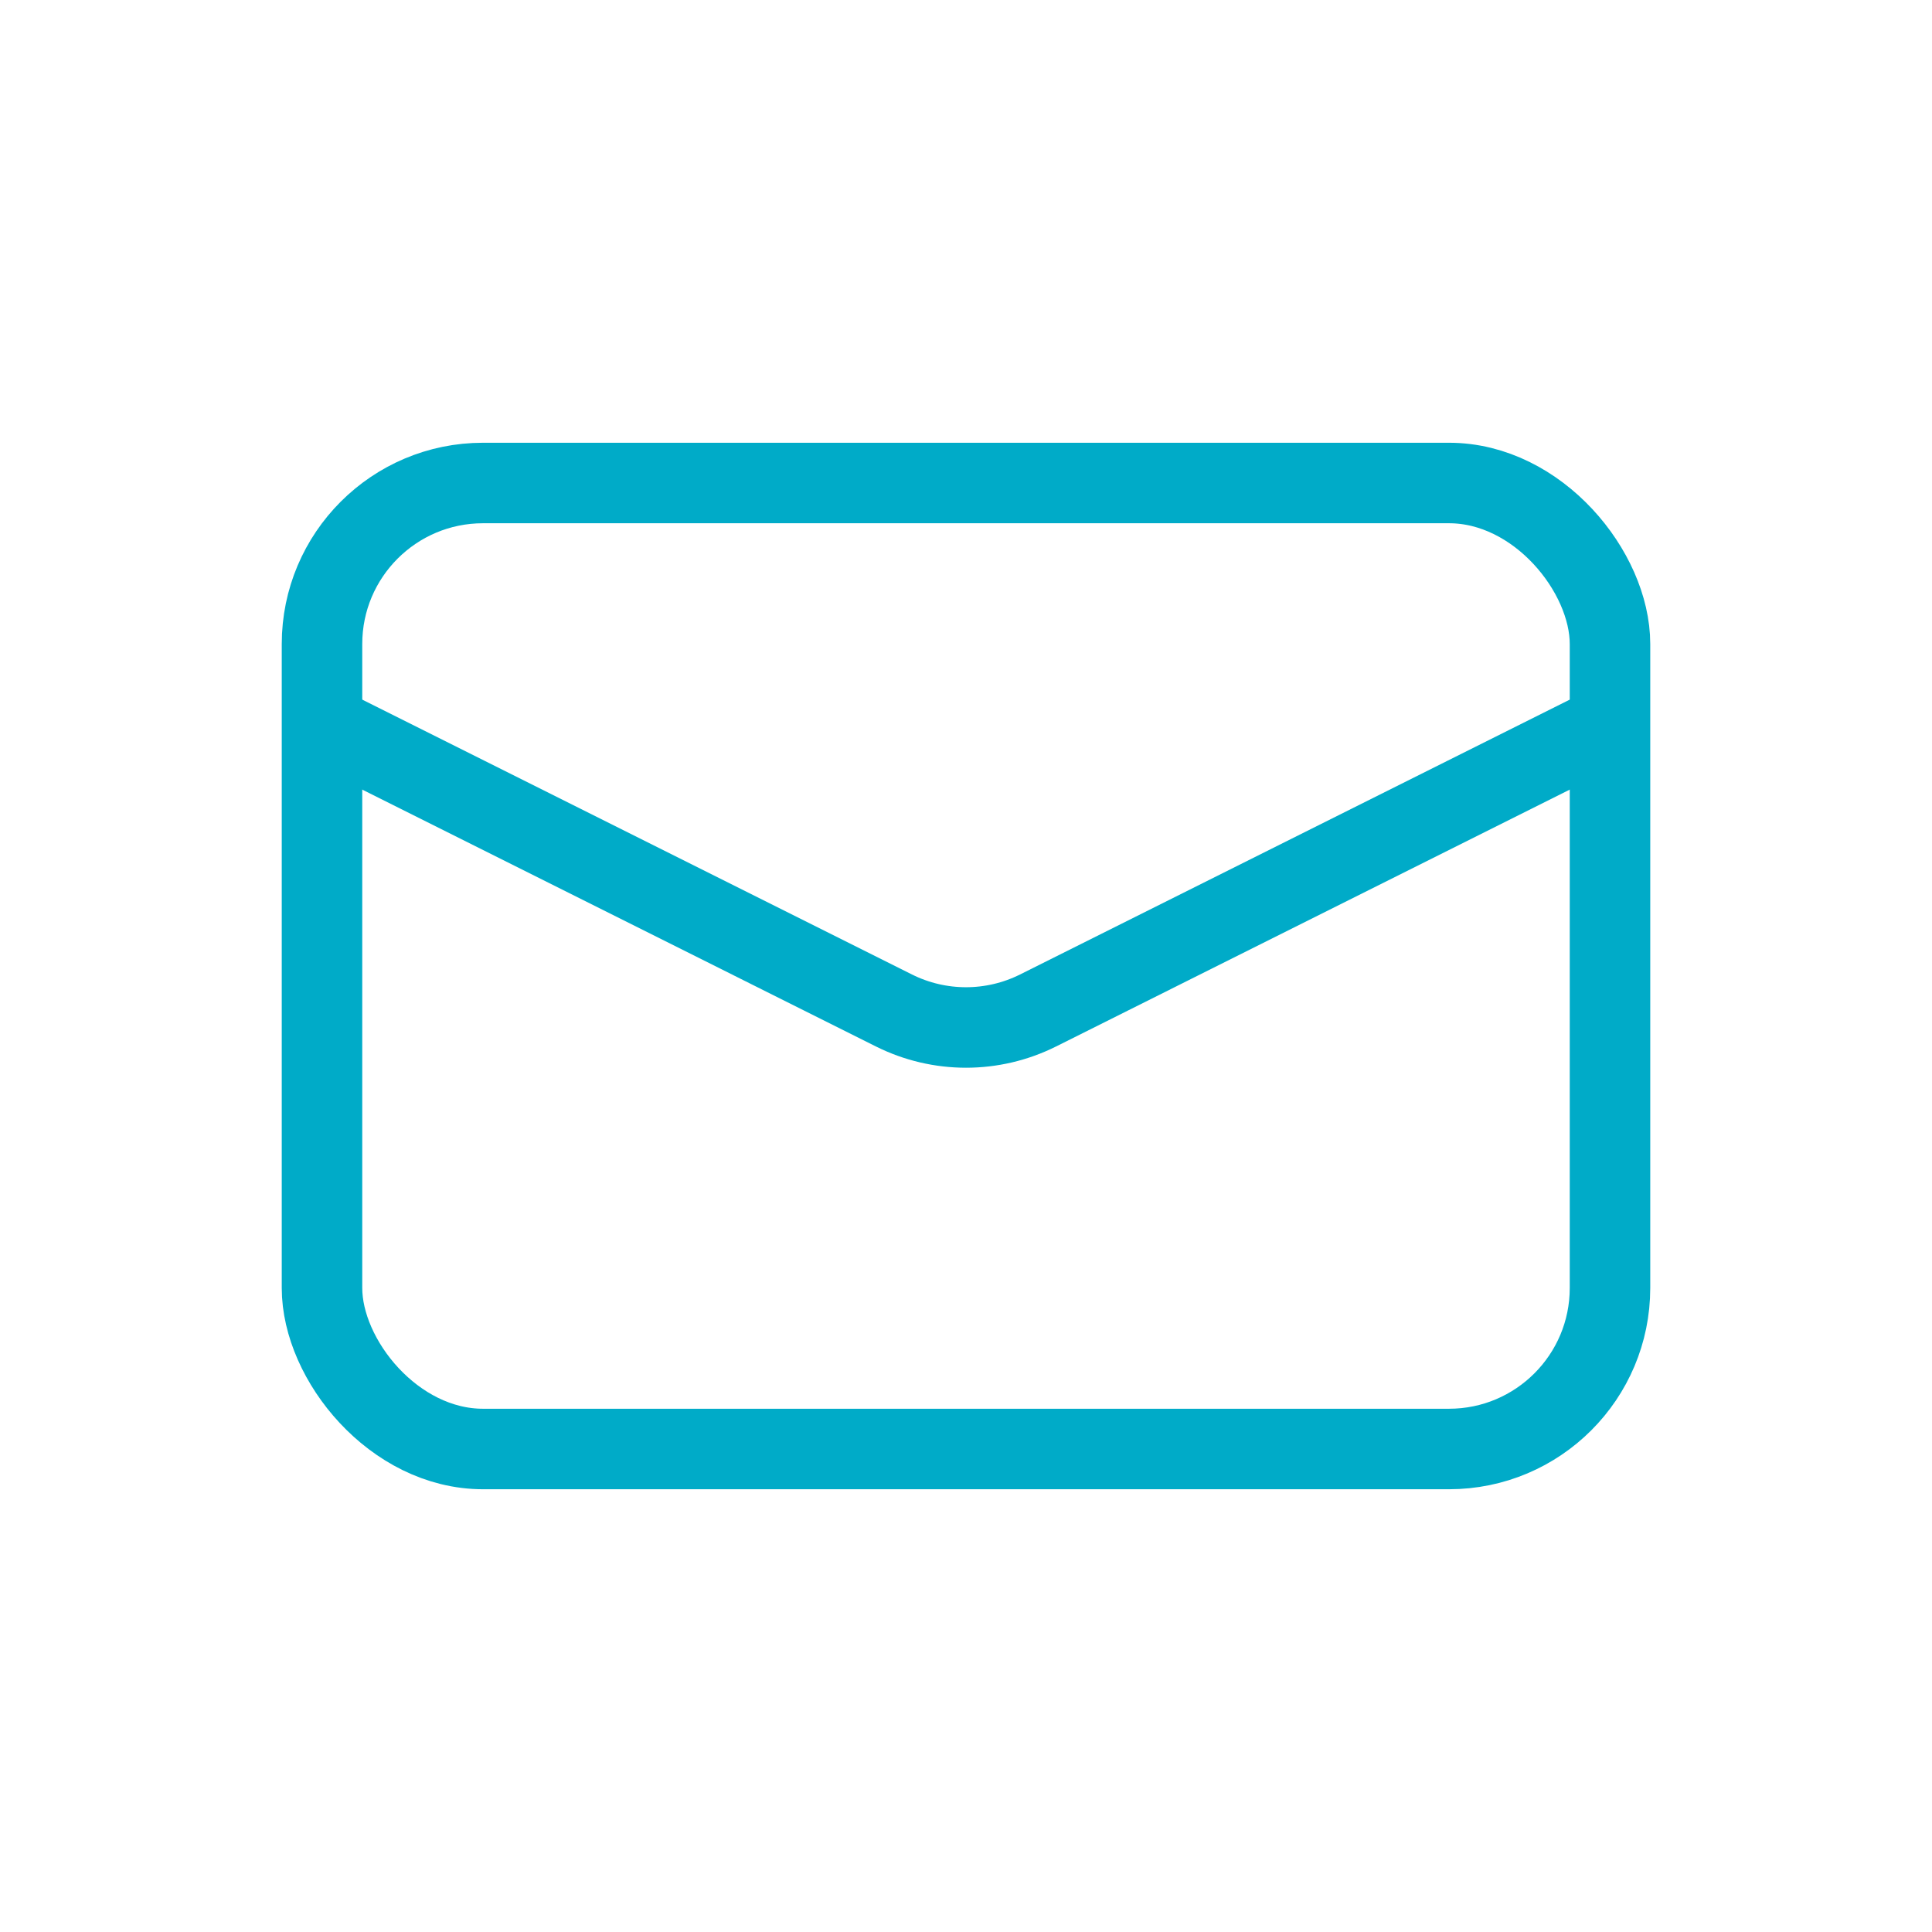 <svg width="24" height="24" viewBox="0 0 24 24" fill="none" xmlns="http://www.w3.org/2000/svg">
<g id="Message_light">
<rect id="Rectangle 1" x="4" y="6" width="16" height="12" rx="2" stroke="#00ABC8"/>
<path id="Vector 3" d="M4 9L11.106 12.553C11.669 12.834 12.331 12.834 12.894 12.553L20 9" stroke="#00ABC8"/>
</g>
</svg>
